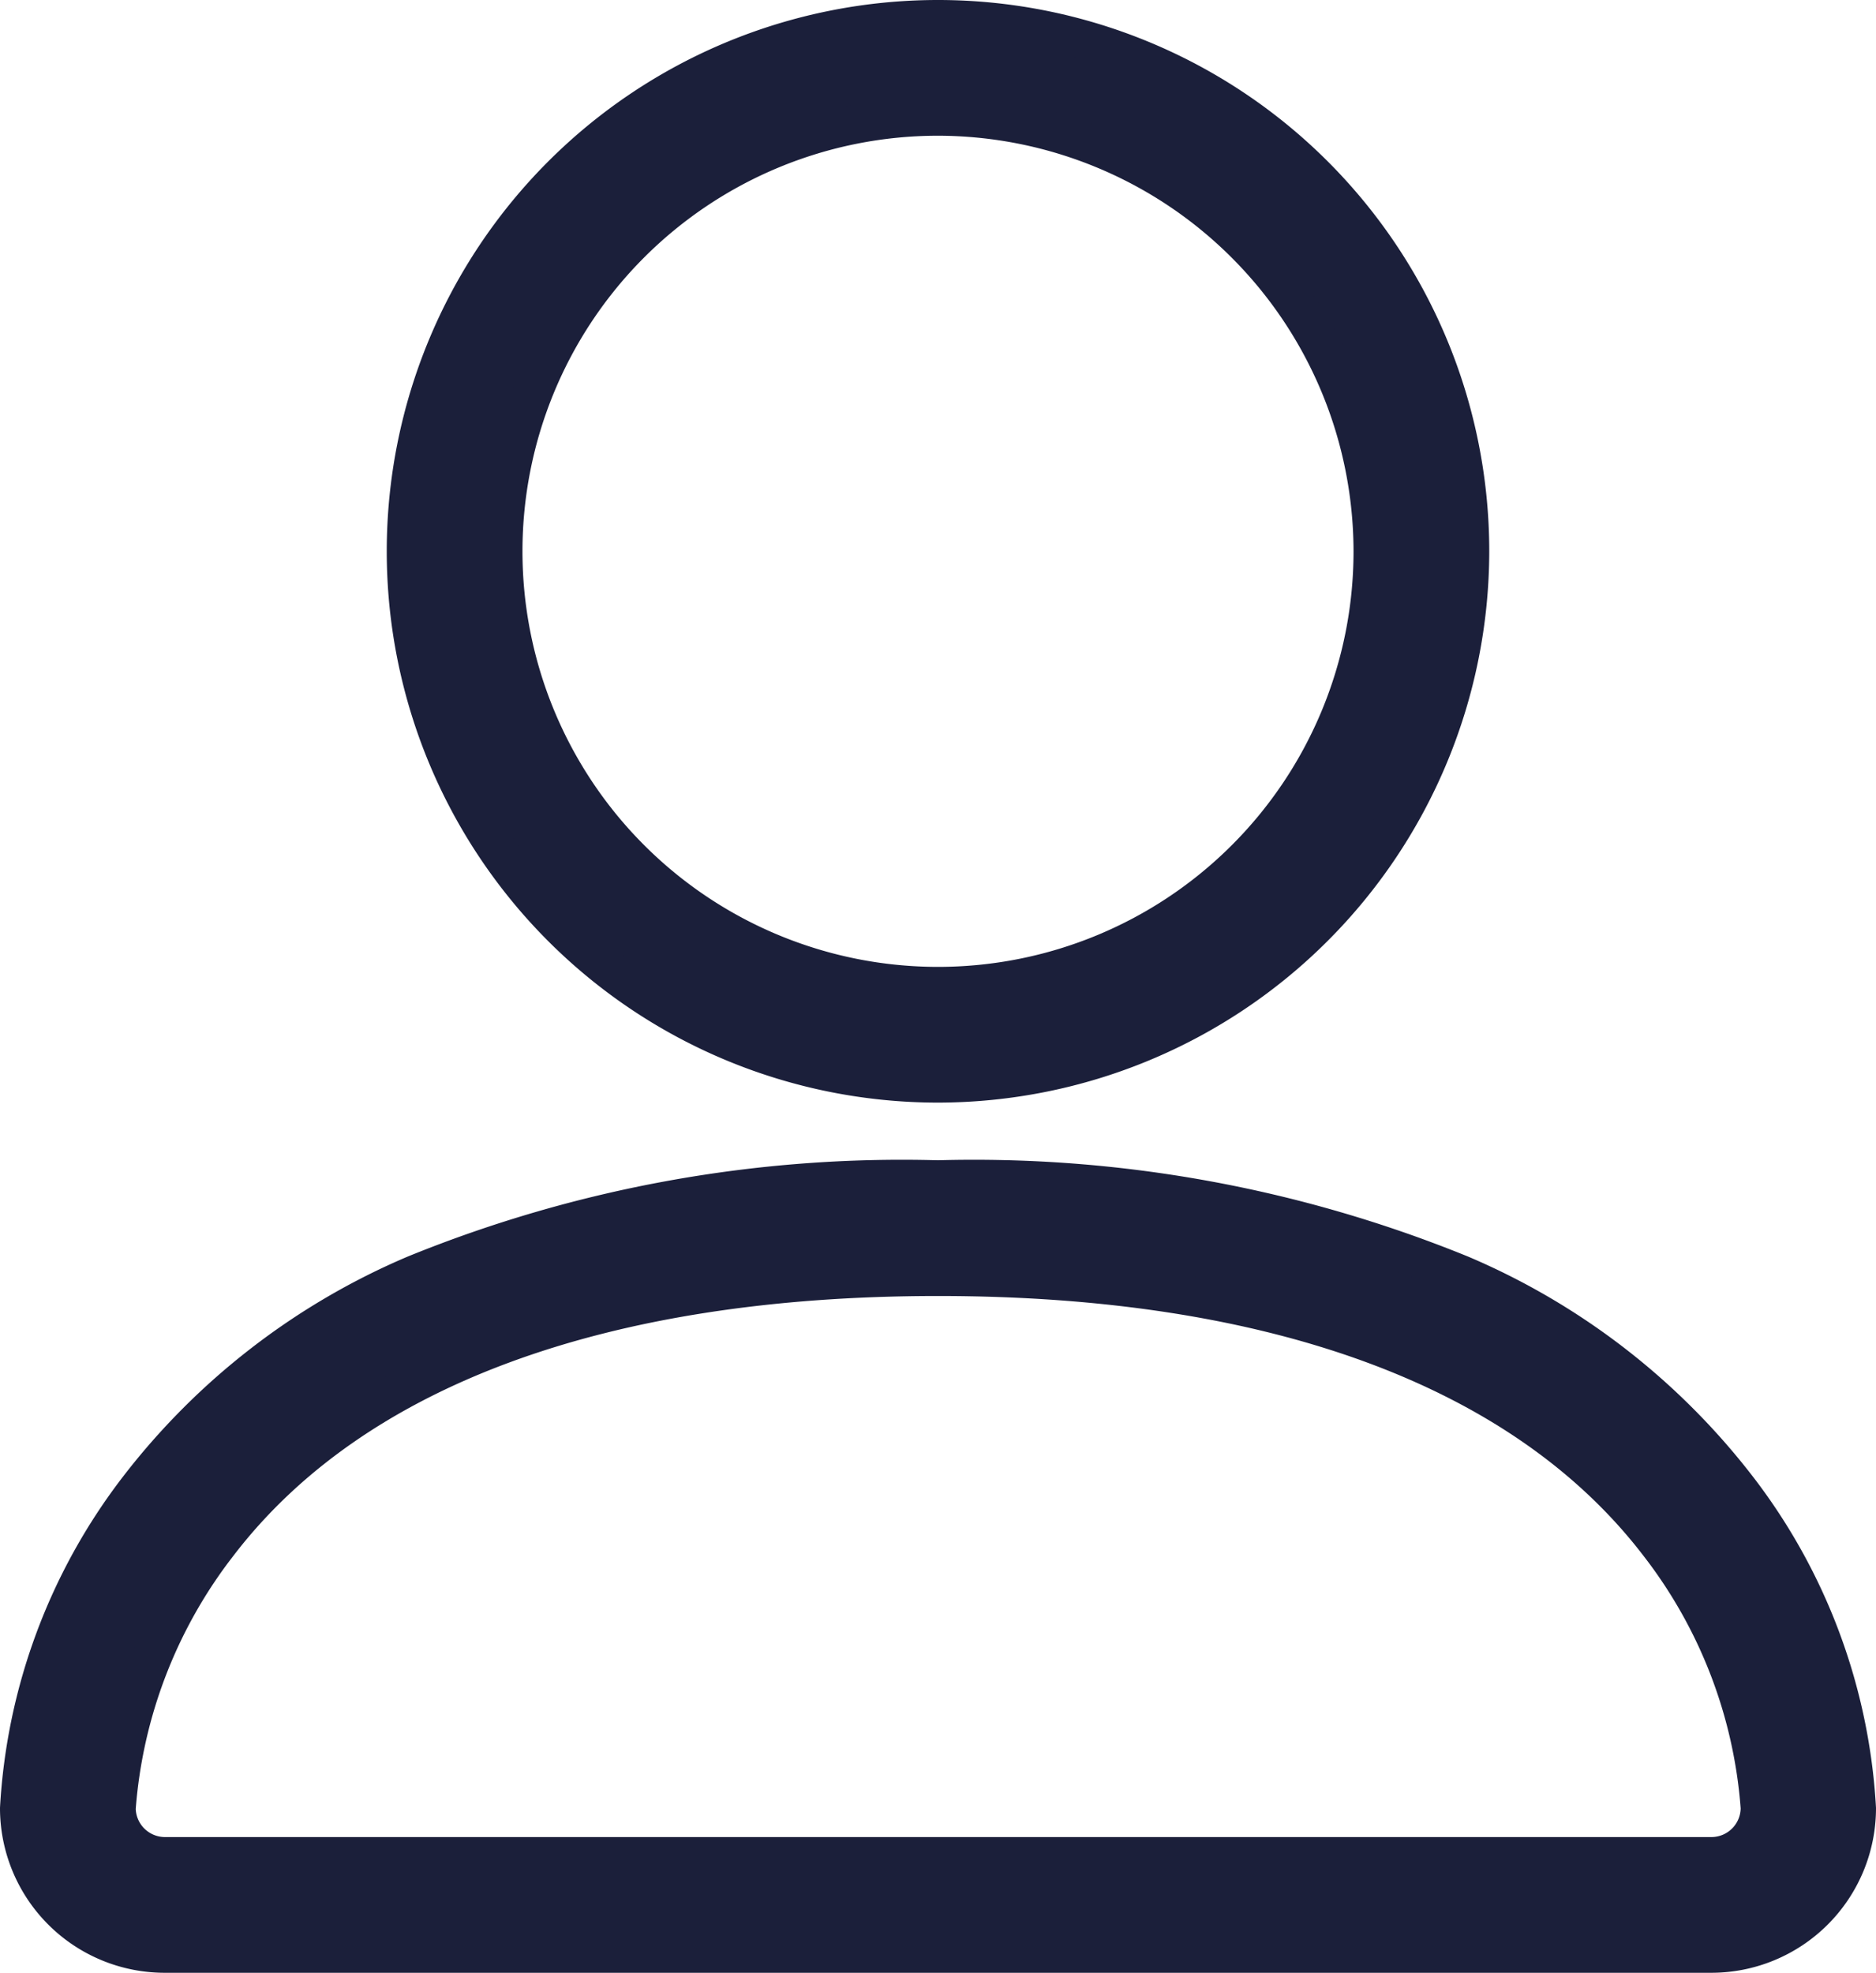 <svg xmlns="http://www.w3.org/2000/svg" width="19.228" height="20.218" viewBox="0 0 19.228 20.218"><defs><style>.a{fill:#1b1f3a;stroke:#1b1f3a;stroke-width:0.4px;}</style></defs><g transform="translate(0.2 0.2)"><path class="a" d="M9.45,10.9A5.45,5.45,0,1,1,14.9,5.45,5.456,5.456,0,0,1,9.45,10.9Zm0-9.909A4.459,4.459,0,1,0,13.909,5.45,4.465,4.465,0,0,0,9.45.991Z" transform="translate(-0.036)"/><path class="a" d="M17.341,19.927H1.486A1.488,1.488,0,0,1,0,18.441a5.918,5.918,0,0,1,1.214-3.27,7.063,7.063,0,0,1,2.843-2.2A13.224,13.224,0,0,1,9.414,12a13.224,13.224,0,0,1,5.357.972,7.072,7.072,0,0,1,2.843,2.2,5.918,5.918,0,0,1,1.214,3.27A1.488,1.488,0,0,1,17.341,19.927ZM9.414,12.991c-3.455,0-6,.944-7.373,2.731A5.034,5.034,0,0,0,.991,18.443a.5.5,0,0,0,.5.493H17.341a.5.5,0,0,0,.5-.5,5.016,5.016,0,0,0-1.049-2.719C15.418,13.935,12.868,12.991,9.414,12.991Z" transform="translate(0 -0.109)"/></g></svg>